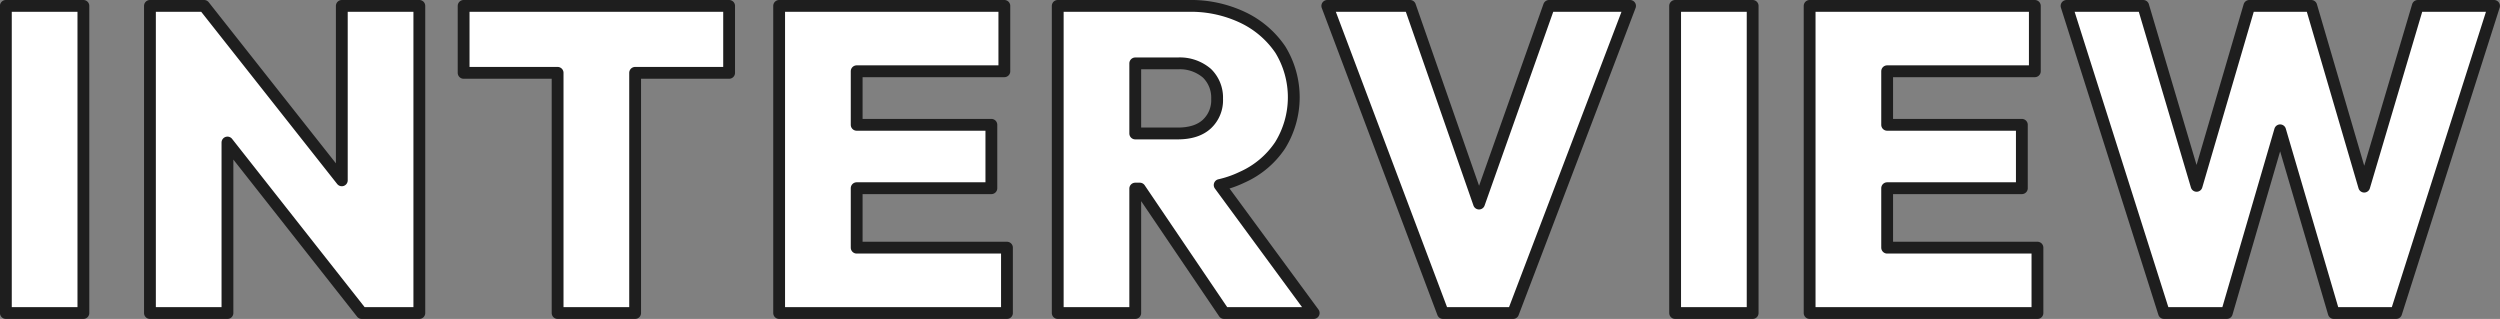 <svg xmlns="http://www.w3.org/2000/svg" width="634.968" height="81" viewBox="0 0 634.968 81">
  <rect x="0" y="0" width="634.968" height="81" fill="#808080" stroke="none"/>
  <defs>
    <style>
      .cls-1 {
        fill: #fff;
        stroke: #1e1e1e;
        stroke-linejoin: round;
        stroke-width: 3px;
        fill-rule: evenodd;
      }
    </style>
  </defs>
  <path id="INTERVIEW" class="cls-1" d="M678.547,11686.1l-24.861,78H637.845l-13.628-46.4-13.542,46.4H594.724l-24.751-78h19.471L603,11731.8l13.392-45.7h15.73l13.447,45.9,13.614-45.9h19.361Zm-158.21,78h-15.62v-78h57.2v16.6H524.408v13.6h34.211v16.1H524.408v15.1h38.171v16.6H520.337Zm-49.782-78h19.69v78h-19.69v-78Zm-58.971,78-29.371-78h21.011l17.524,50.2,17.787-50.2h20.571l-29.7,78H411.584Zm-55.6,0-21.394-31.6h-1.157v31.6H313.744v-78h33.221a30.714,30.714,0,0,1,13.916,3,23.905,23.905,0,0,1,9.405,8.1,23.192,23.192,0,0,1-.055,24.3,22.6,22.6,0,0,1-9.625,8.1,26.568,26.568,0,0,1-5.733,2l23.883,32.5h-22.77Zm-4.345-60.9a10.557,10.557,0,0,0-7.426-2.5h-10.78v17.8h10.78q4.839,0,7.426-2.4a8.271,8.271,0,0,0,2.585-6.4A8.643,8.643,0,0,0,351.641,11703.2Zm-93.033,60.9h-15.62v-78h57.2v16.6H262.678v13.6h34.211v16.1H262.678v15.1h38.171v16.6H258.608Zm-52.2,0H186.719v-61h-23.87v-17h67.432v17H206.41v61Zm-103.542-43.3v43.3H83.177v-78H96.928l34.981,44.3v-44.3H151.6v78h-14.63Zm-56.285-34.7H66.273v78H46.583v-78Z" transform="translate(-45.094 -11684.6)"/>
</svg>
